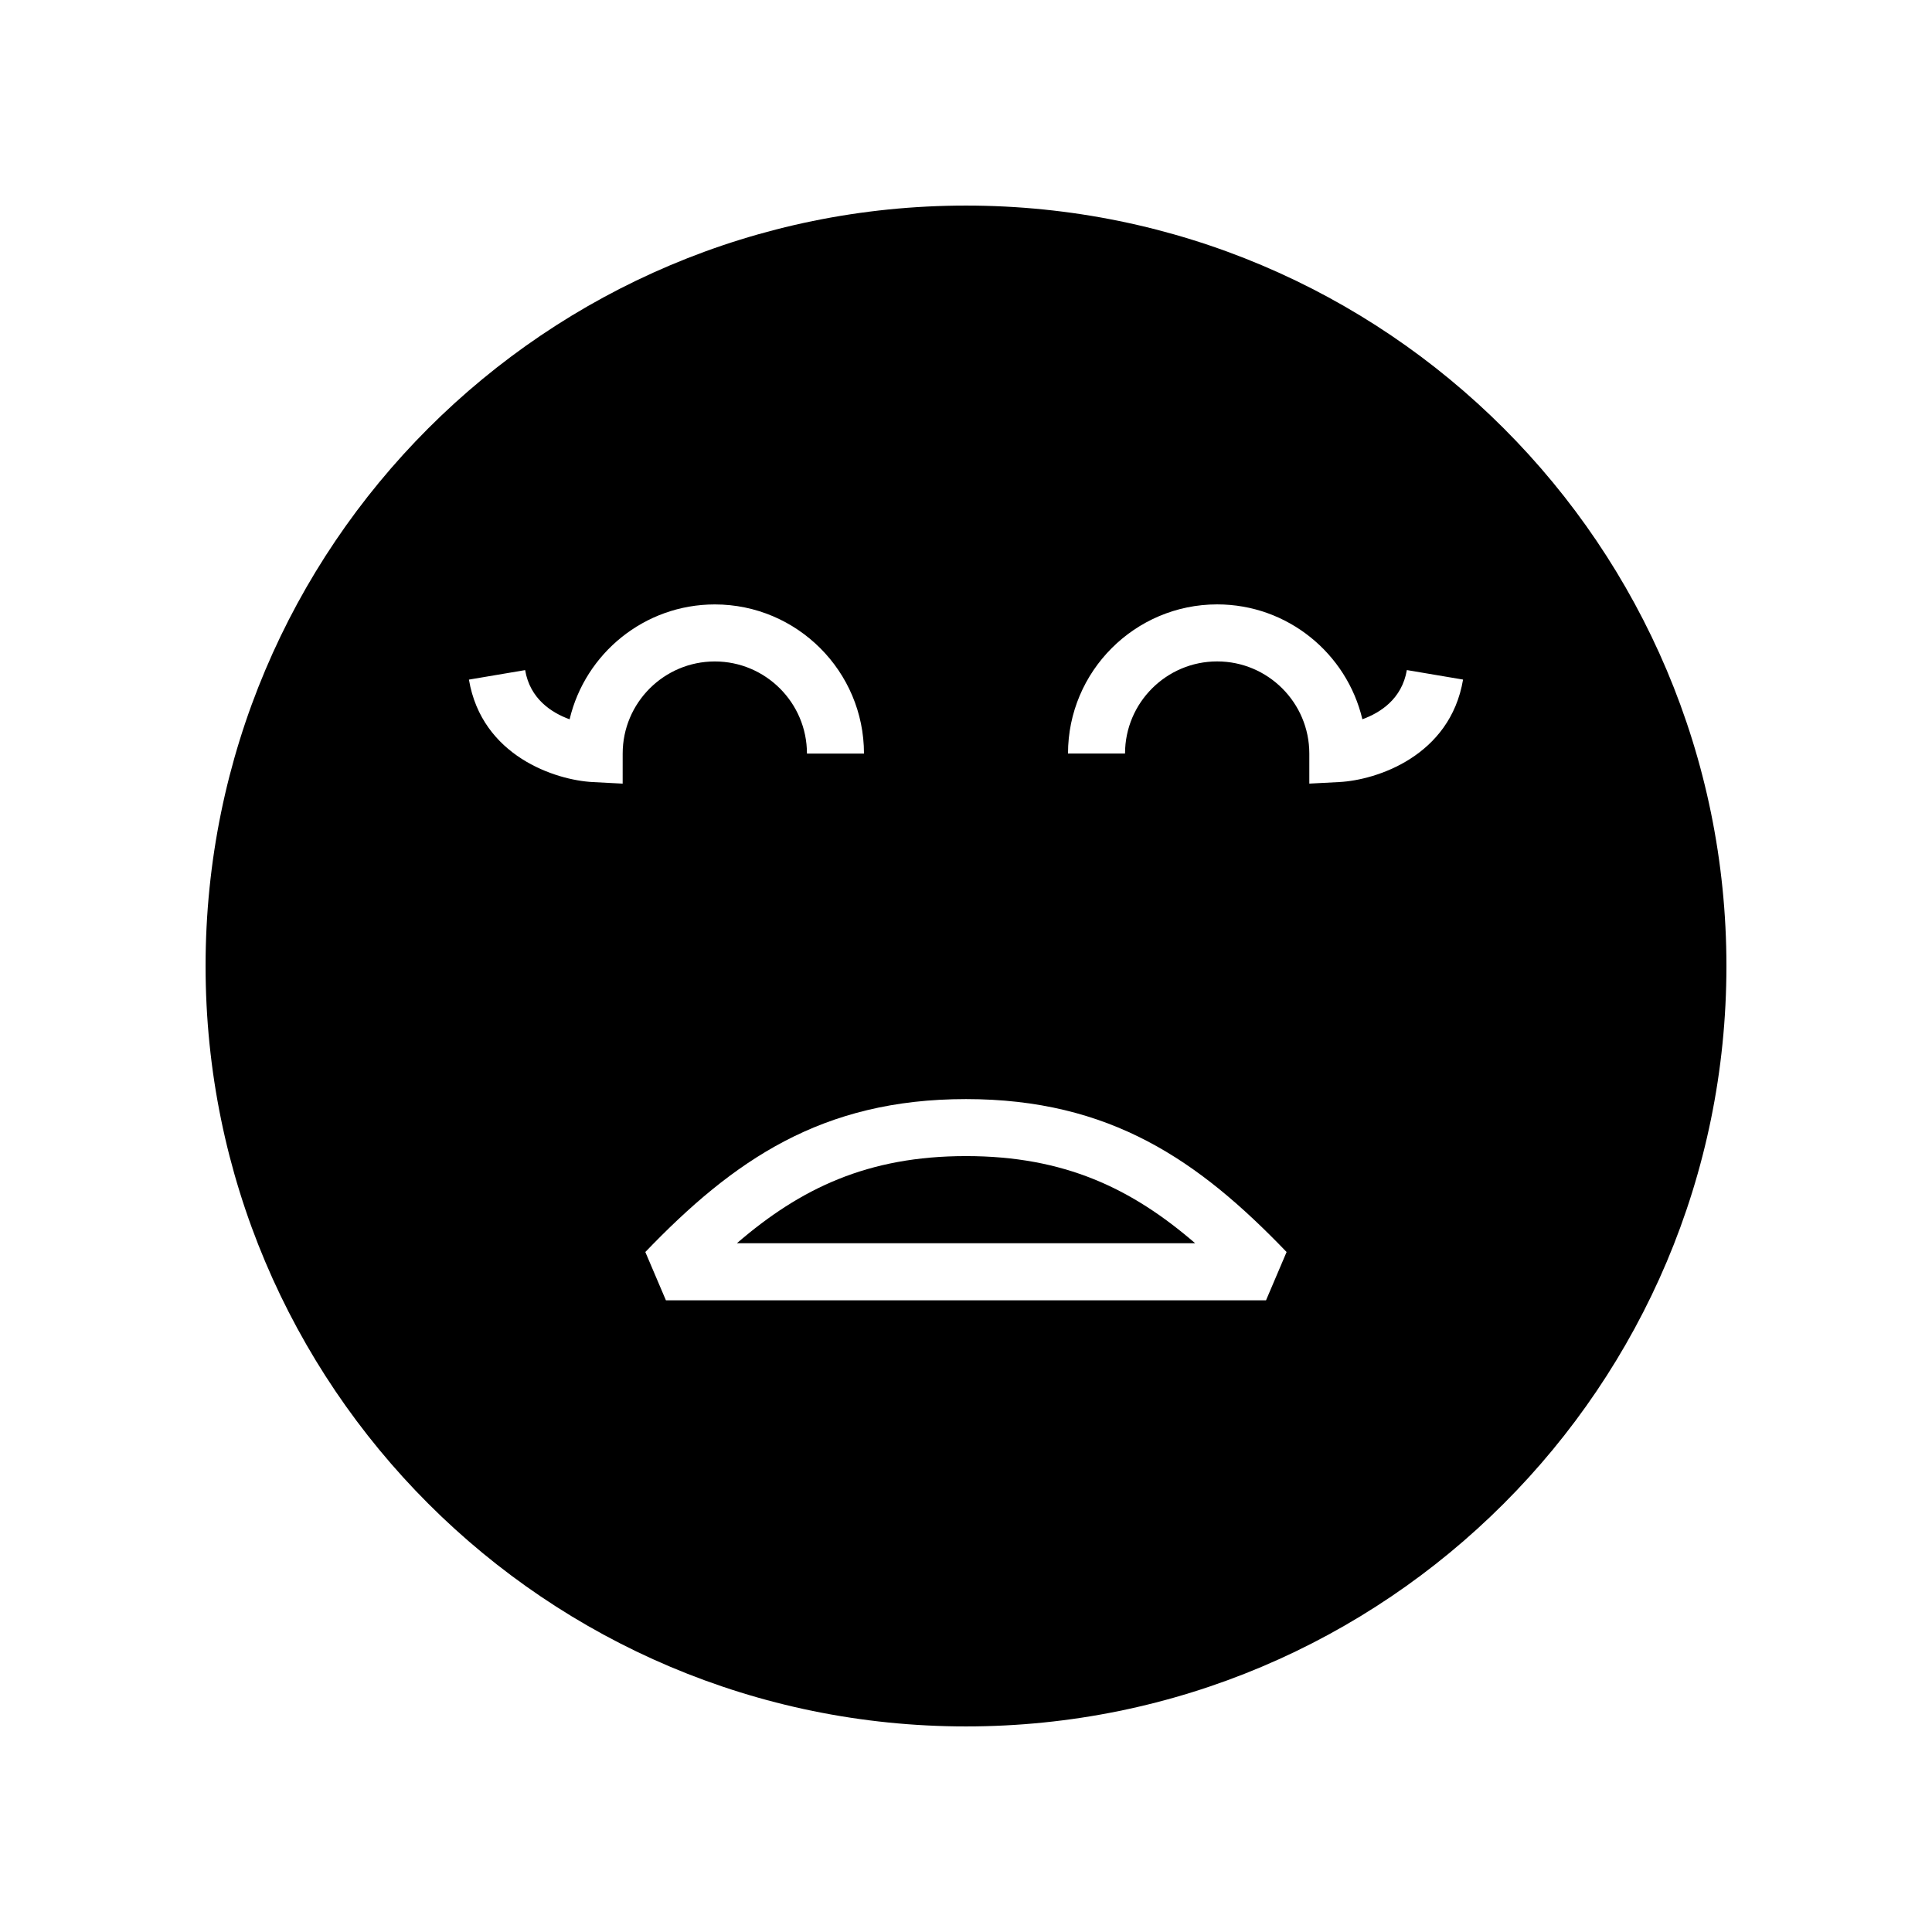 <?xml version="1.0" encoding="UTF-8"?>
<!-- Uploaded to: ICON Repo, www.svgrepo.com, Generator: ICON Repo Mixer Tools -->
<svg fill="#000000" width="800px" height="800px" version="1.1" viewBox="144 144 512 512" xmlns="http://www.w3.org/2000/svg">
 <g>
  <path d="m400 198.48c-111.3 0-201.52 90.227-201.52 201.52s90.227 201.52 201.52 201.52 201.52-90.227 201.52-201.52c0-111.3-90.227-201.52-201.52-201.52zm-90.988 153.19-7.949-0.414c-9.84-0.516-29.363-6.852-32.793-27.152l14.898-2.519c1.293 7.644 7.012 11.301 11.785 13.039 4.117-17.434 19.809-30.445 38.48-30.445 21.801 0 39.531 17.734 39.531 39.531h-15.113c0-13.465-10.953-24.418-24.418-24.418s-24.418 10.953-24.418 24.418zm170.5 136.92h-159.04l-5.453-12.793c23.367-24.328 46.762-40.527 84.973-40.527 38.207 0 61.602 16.203 84.969 40.527zm19.418-137.34-7.949 0.414v-7.965c0-13.465-10.953-24.418-24.418-24.418s-24.418 10.953-24.418 24.418h-15.113c0-21.797 17.73-39.531 39.531-39.531 18.672 0 34.363 13.012 38.48 30.445 4.773-1.738 10.488-5.391 11.785-13.039l14.898 2.519c-3.434 20.305-22.957 26.645-32.797 27.156z"/>
  <path d="m339.28 473.47h121.45c-16.836-14.523-34.672-23.094-60.723-23.094-26.055 0-43.887 8.57-60.723 23.094z"/>
 </g>
</svg>